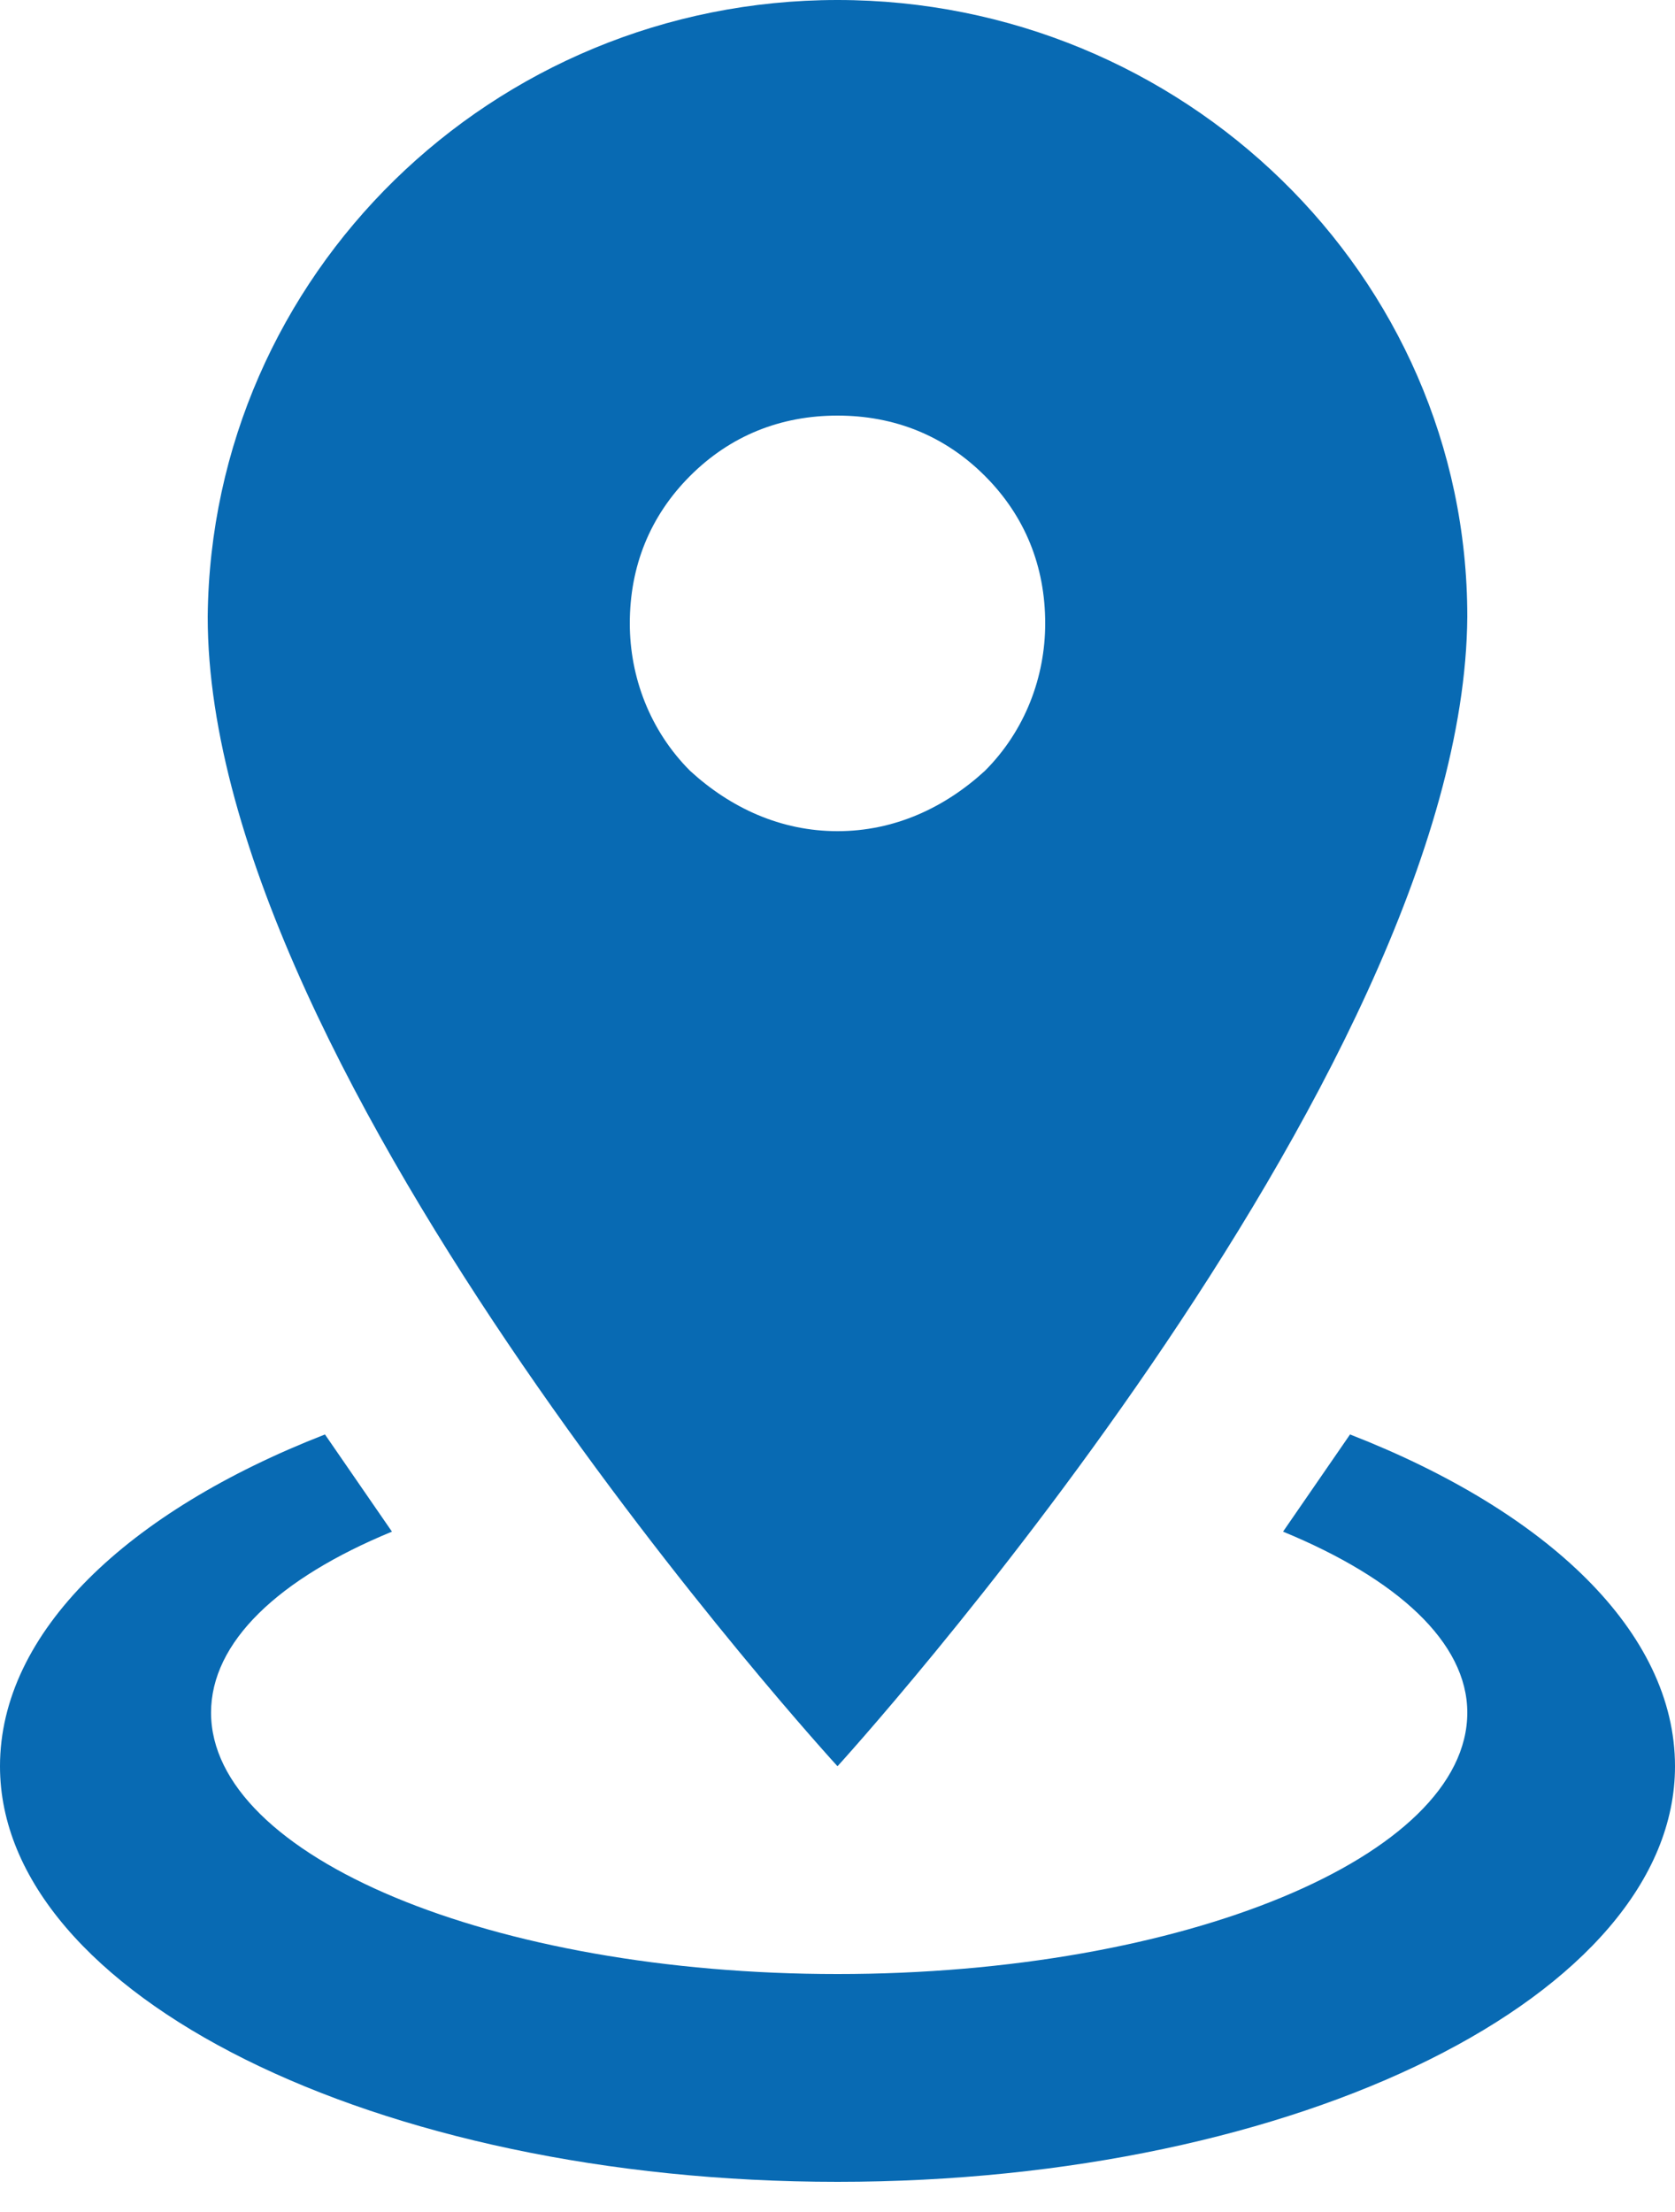 <svg version="1.2" xmlns="http://www.w3.org/2000/svg" viewBox="0 0 50 66" width="50" height="66">
	<title>icona-contatti-svg</title>
	<style>
		.s0 { fill: #086ab3 } 
	</style>
	<path id="Layer" fill-rule="evenodd" class="s0" d="m25 0c10.3 0 18.8 8.2 18.8 18.4-0.1 13.8-18.8 34.3-18.8 34.3 0 0-18.8-20.5-18.8-34.3 0.1-10.2 8.5-18.4 18.8-18.4zm0 12.4c-1.7 0-3.2 0.6-4.4 1.8-1.2 1.2-1.8 2.7-1.8 4.4 0 1.6 0.6 3.2 1.8 4.4 1.2 1.1 2.7 1.8 4.4 1.8 1.7 0 3.2-0.7 4.4-1.8 1.2-1.2 1.8-2.8 1.8-4.4 0-1.7-0.6-3.2-1.8-4.4-1.2-1.2-2.7-1.8-4.4-1.8zm25 40.3c0 6.8-11.2 12.4-25 12.4-13.8 0-25-5.6-25-12.4 0-4 3.8-7.6 9.7-9.9l2 2.9c-3.4 1.4-5.4 3.3-5.4 5.4 0 4.3 8.4 7.8 18.7 7.8 10.3 0 18.8-3.5 18.8-7.8 0-2.1-2.1-4-5.5-5.4l2-2.9c5.9 2.3 9.7 5.9 9.7 9.9z"/>
</svg>